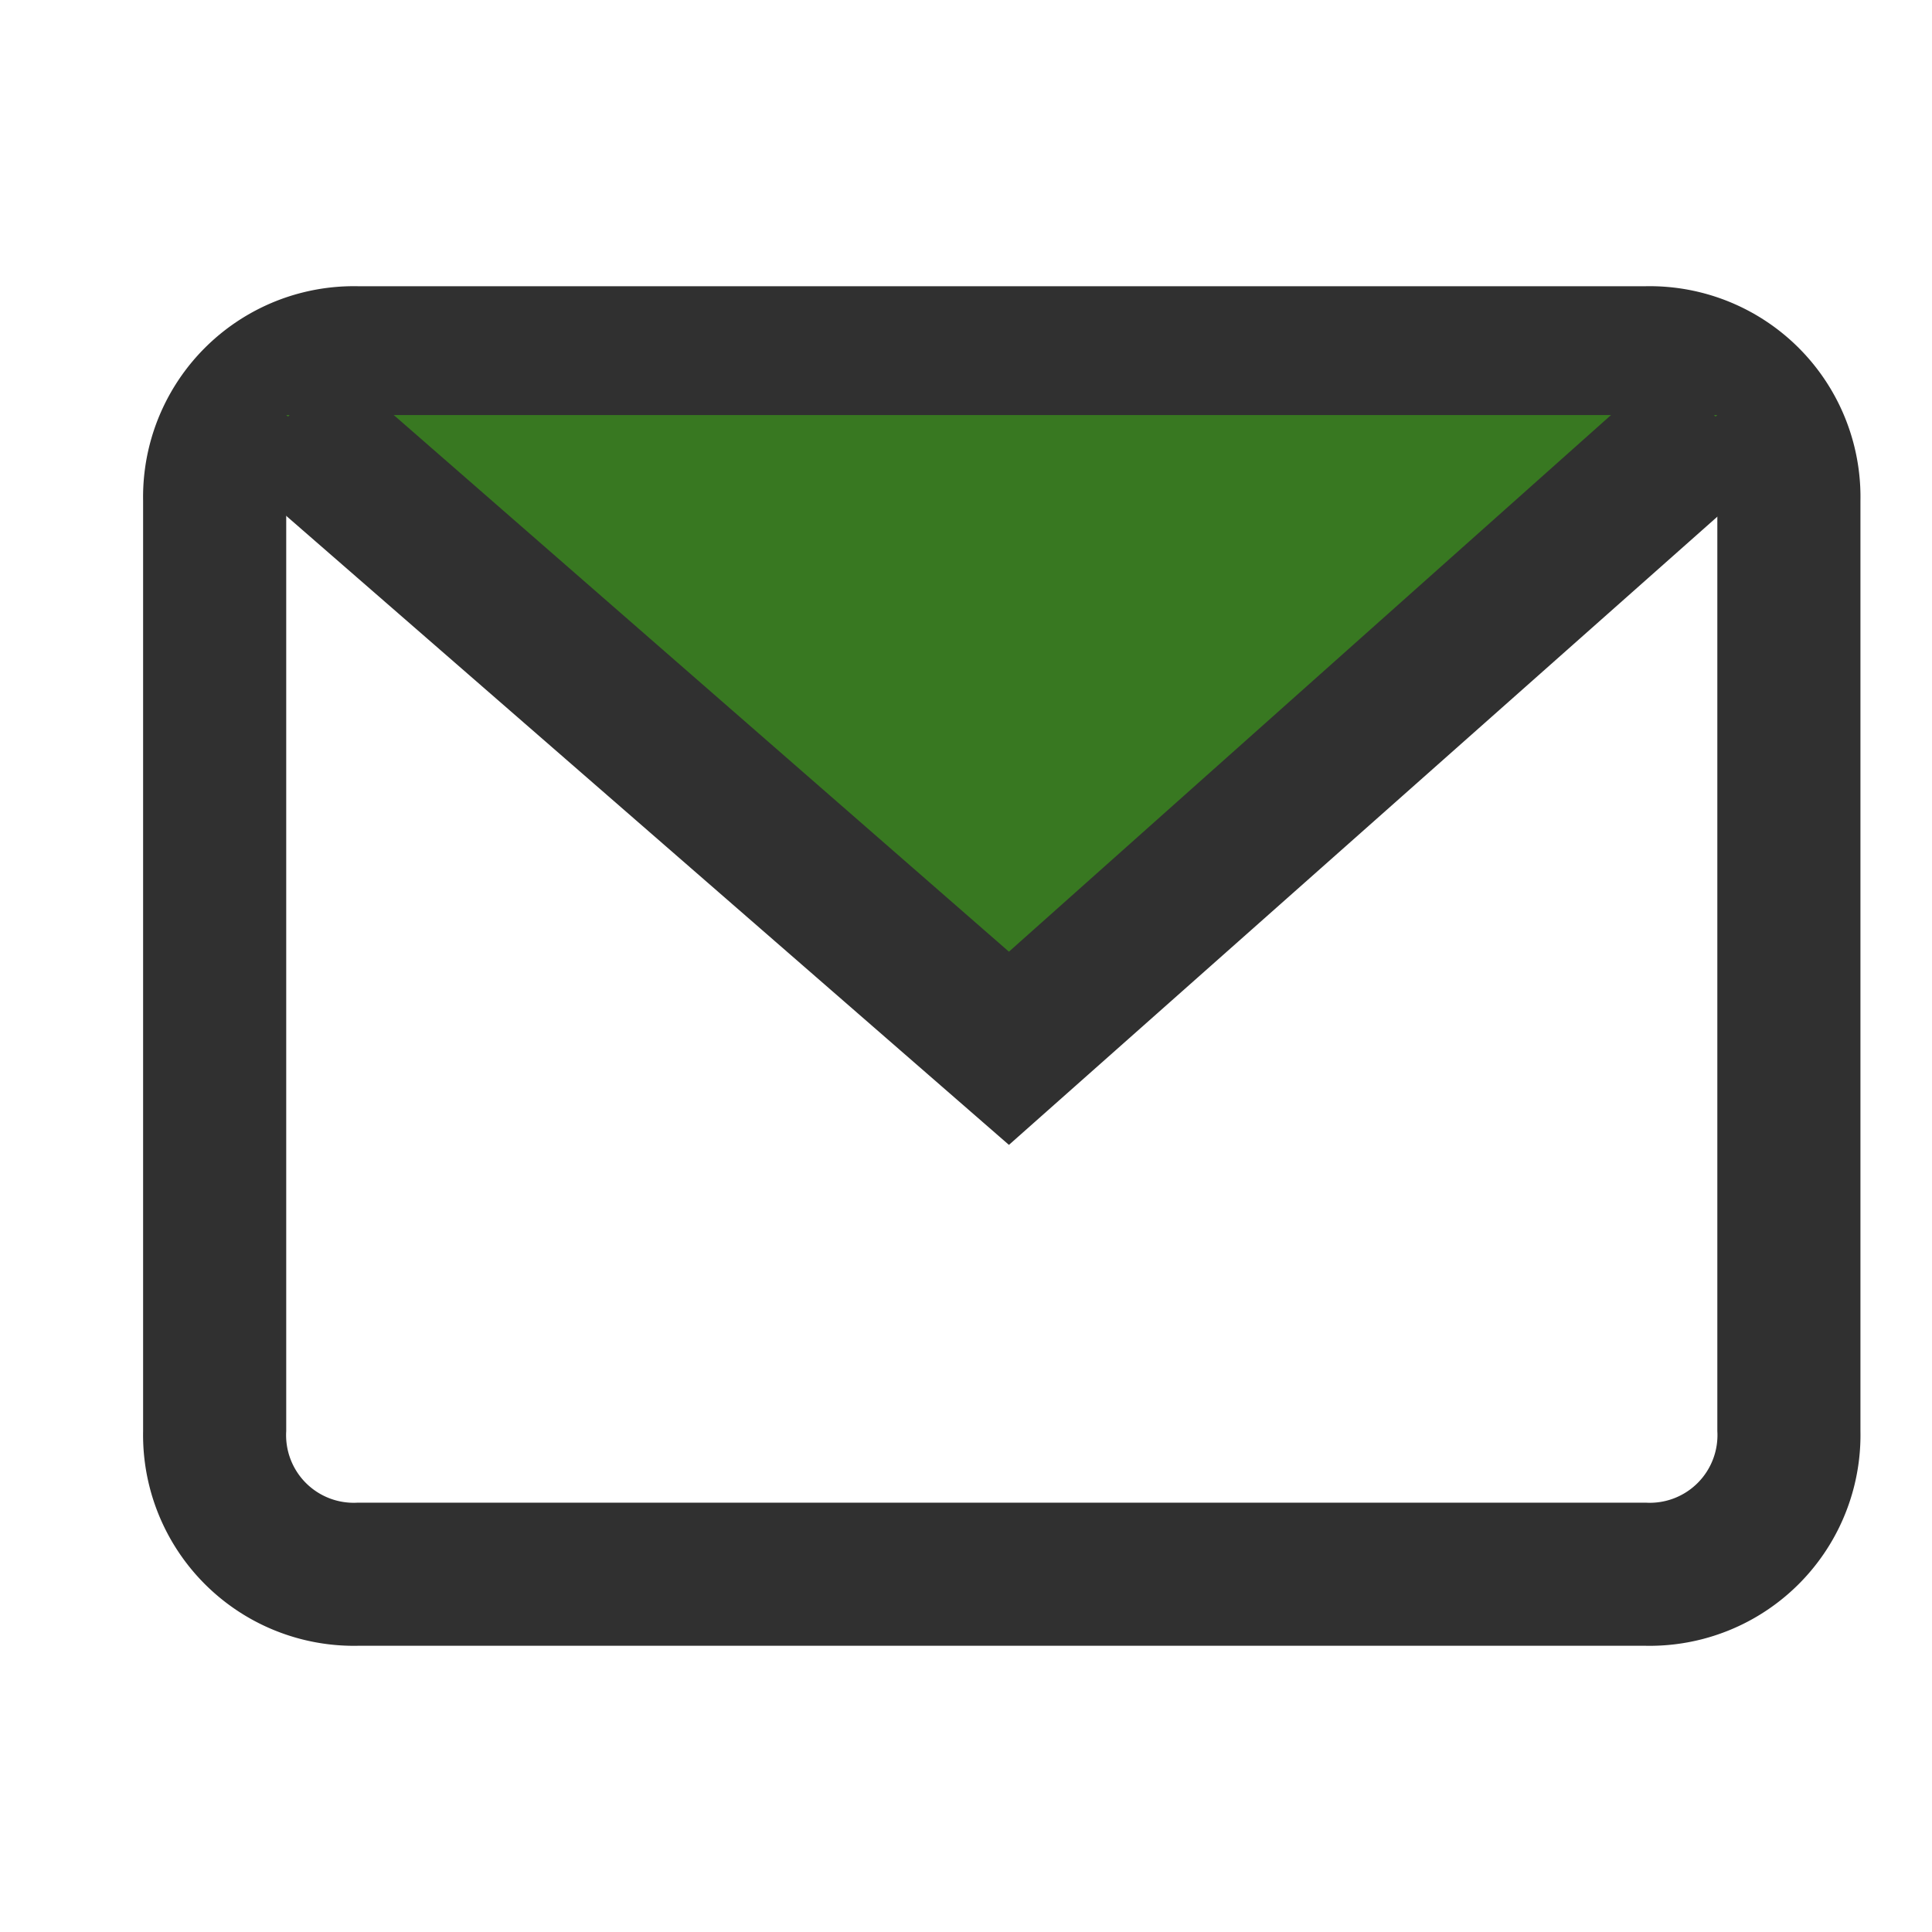 <svg xmlns="http://www.w3.org/2000/svg" width="27" height="27" viewBox="0 0 27 27">
  <defs>
    <style>
      .cls-1 {
        fill: #303030;
      }

      .cls-2 {
        fill: #387821;
      }

      .cls-3 {
        fill: none;
      }
    </style>
  </defs>
  <g id="邮件" transform="translate(-459 -297)">
    <g id="矩形_163" transform="translate(461 301)">
      <path id="路径_105" data-name="路径 105" class="cls-1" d="M21,19H3a2.946,2.946,0,0,1-3-3V3A2.946,2.946,0,0,1,3,0H21a2.946,2.946,0,0,1,3,3V16A2.946,2.946,0,0,1,21,19ZM3,2A.945.945,0,0,0,2,3V16a.945.945,0,0,0,1,1H21a.945.945,0,0,0,1-1V3a.945.945,0,0,0-1-1Z"/>
    </g>
    <g id="组_67" data-name="组 67">
      <path id="路径_96_1_" class="cls-2" d="M463,302.8l10.1,8.8,9.9-8.8Z"/>
      <path id="路径_106" data-name="路径 106" class="cls-1" d="M473.1,313l-10.8-9.4,1.4-1.5,9.4,8.2,9.2-8.2,1.4,1.5Z"/>
    </g>
    <rect id="矩形_218" data-name="矩形 218" class="cls-3" width="27" height="27" transform="translate(459 297)"/>
  </g>
</svg>
